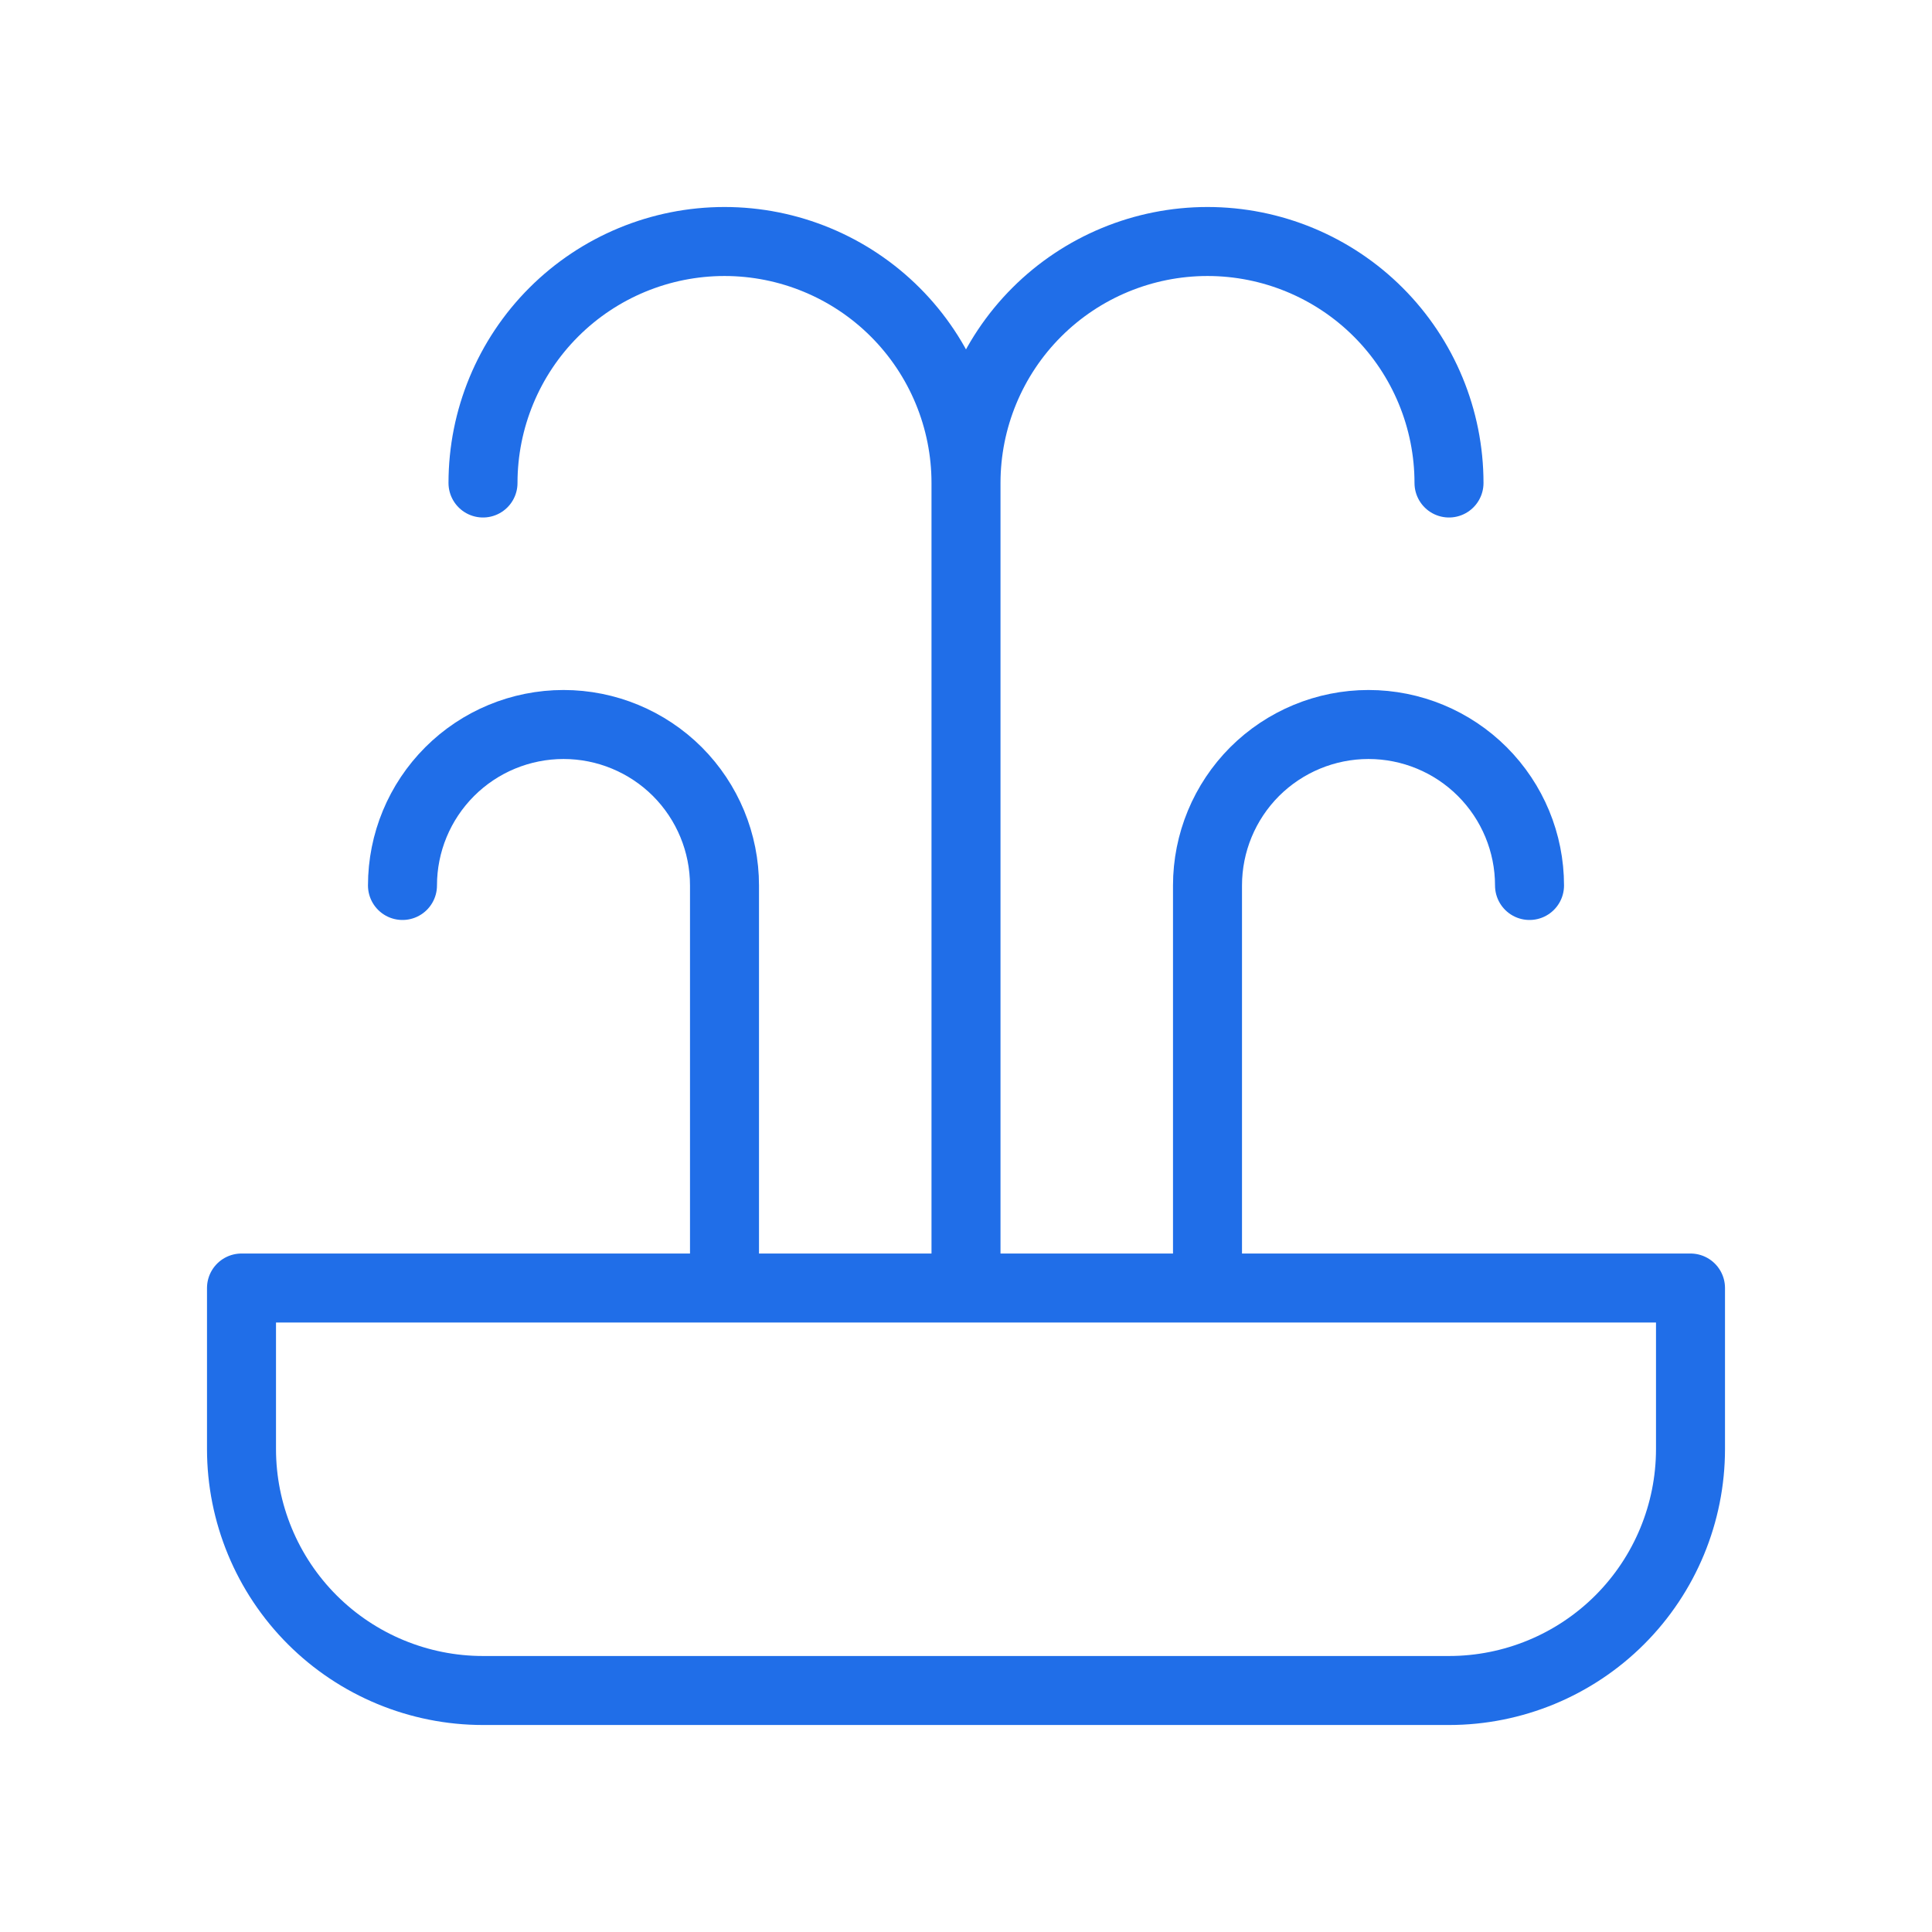 <svg width="28" height="28" viewBox="0 0 28 28" fill="none" xmlns="http://www.w3.org/2000/svg">
<path d="M10.5 18.667V12.833C10.5 12.214 10.254 11.621 9.817 11.183C9.379 10.746 8.786 10.5 8.167 10.5C7.548 10.5 6.954 10.746 6.517 11.183C6.079 11.621 5.833 12.214 5.833 12.833M17.5 18.667V12.833C17.5 12.214 17.746 11.621 18.183 11.183C18.621 10.746 19.215 10.5 19.833 10.5C20.452 10.5 21.046 10.746 21.483 11.183C21.921 11.621 22.167 12.214 22.167 12.833M14 18.667V7M14 7C14 6.072 14.369 5.181 15.025 4.525C15.681 3.869 16.572 3.5 17.5 3.5C18.428 3.5 19.319 3.869 19.975 4.525C20.631 5.181 21 6.072 21 7M14 7C14 6.072 13.631 5.181 12.975 4.525C12.319 3.869 11.428 3.5 10.5 3.5C9.572 3.5 8.681 3.869 8.025 4.525C7.369 5.181 7 6.072 7 7M3.5 18.667H24.5V21C24.5 21.928 24.131 22.819 23.475 23.475C22.819 24.131 21.928 24.5 21 24.5H7C6.072 24.5 5.181 24.131 4.525 23.475C3.869 22.819 3.5 21.928 3.5 21V18.667Z" stroke="#206EE8" stroke-linecap="round" stroke-linejoin="round"/>
</svg>
